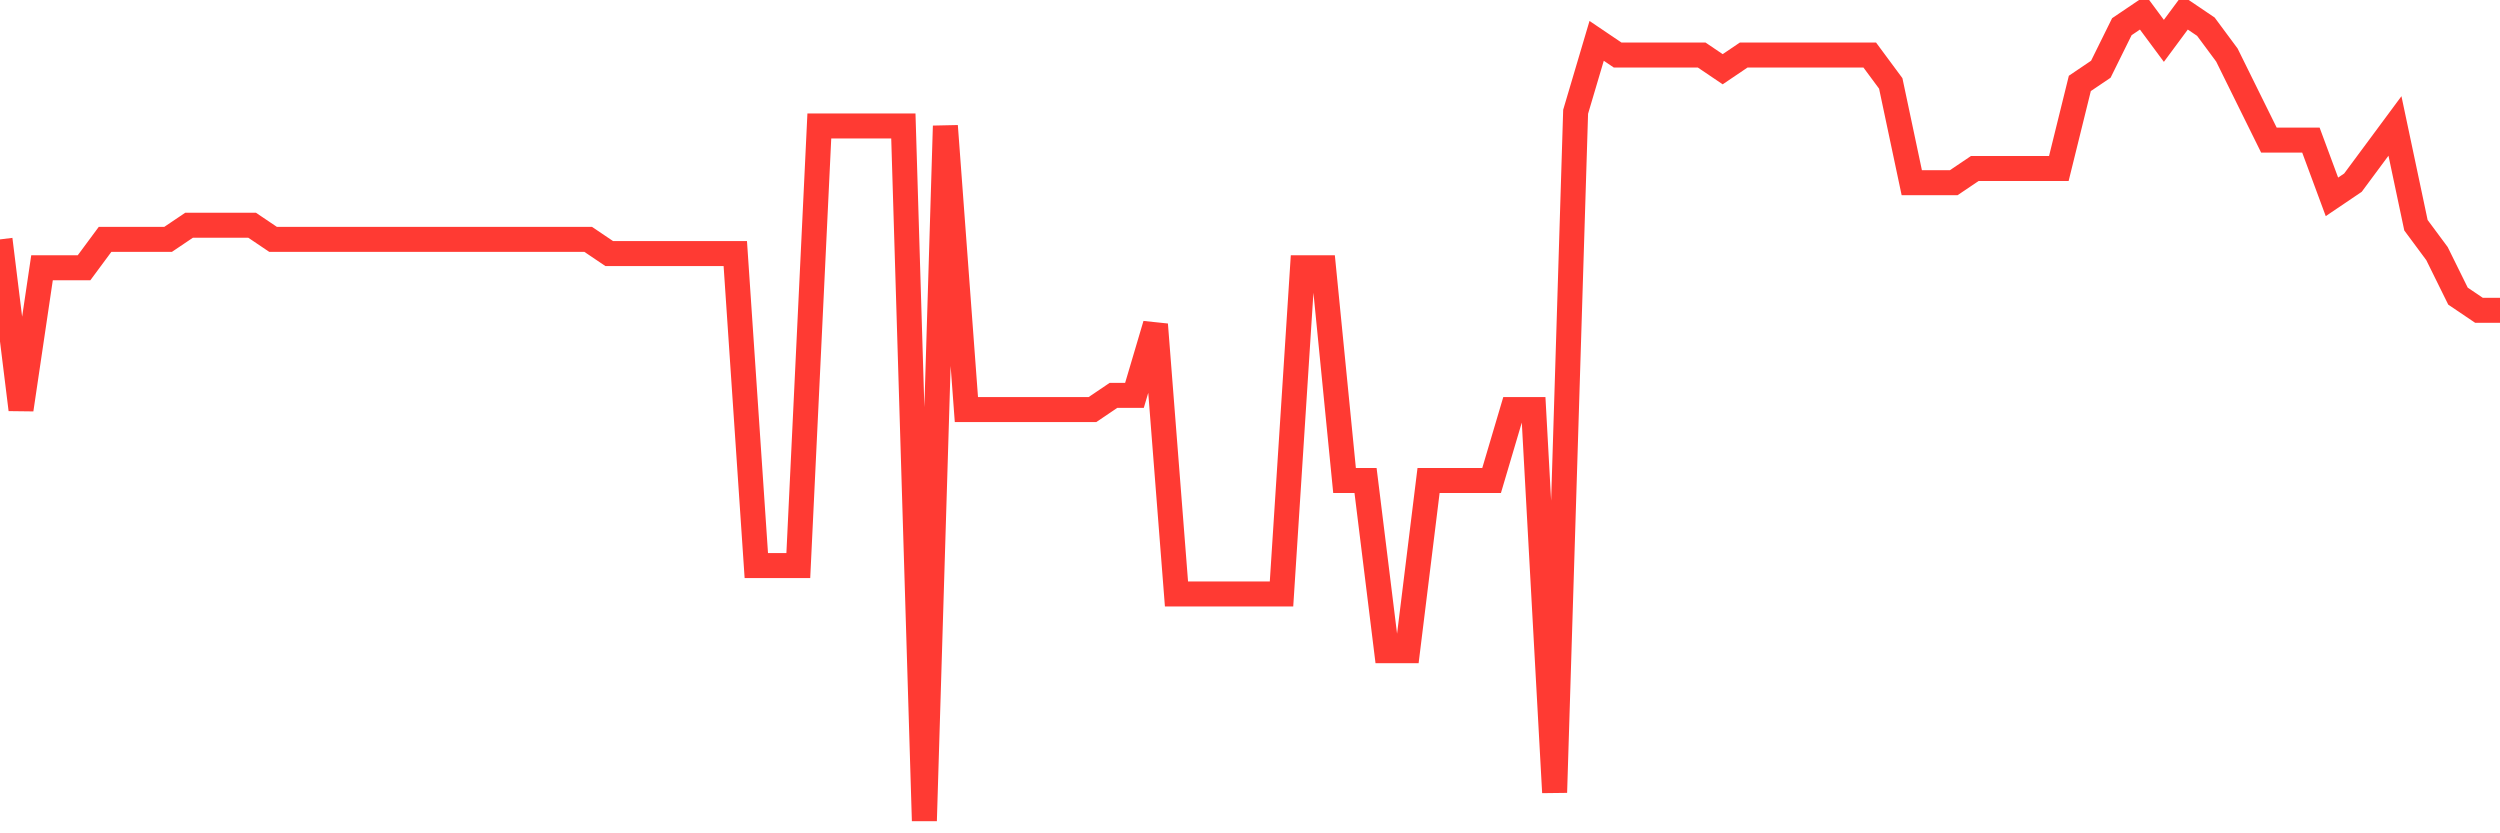 <svg
  xmlns="http://www.w3.org/2000/svg"
  xmlns:xlink="http://www.w3.org/1999/xlink"
  width="120"
  height="40"
  viewBox="0 0 120 40"
  preserveAspectRatio="none"
>
  <polyline
    points="0,11.491 1.008,19.66 2.017,12.853 3.025,12.853 4.034,12.853 5.042,11.491 6.05,11.491 7.059,11.491 8.067,11.491 9.076,10.811 10.084,10.811 11.092,10.811 12.101,10.811 13.109,11.491 14.118,11.491 15.126,11.491 16.134,11.491 17.143,11.491 18.151,11.491 19.16,11.491 20.168,11.491 21.176,11.491 22.185,11.491 23.193,11.491 24.202,11.491 25.21,11.491 26.218,11.491 27.227,11.491 28.235,11.491 29.244,12.172 30.252,12.172 31.261,12.172 32.269,12.172 33.277,12.172 34.286,12.172 35.294,12.172 36.303,27.147 37.311,27.147 38.319,27.147 39.328,6.046 40.336,6.046 41.345,6.046 42.353,6.046 43.361,6.046 44.37,39.4 45.378,6.046 46.387,19.66 47.395,19.66 48.403,19.66 49.412,19.66 50.42,19.66 51.429,19.66 52.437,19.66 53.445,18.979 54.454,18.979 55.462,15.575 56.471,28.509 57.479,28.509 58.487,28.509 59.496,28.509 60.504,28.509 61.513,28.509 62.521,12.853 63.529,12.853 64.538,23.063 65.546,23.063 66.555,31.232 67.563,31.232 68.571,23.063 69.58,23.063 70.588,23.063 71.597,23.063 72.605,19.66 73.613,19.66 74.622,38.039 75.63,5.365 76.639,1.961 77.647,2.642 78.655,2.642 79.664,2.642 80.672,2.642 81.681,2.642 82.689,3.323 83.697,2.642 84.706,2.642 85.714,2.642 86.723,2.642 87.731,2.642 88.739,2.642 89.748,2.642 90.756,4.004 91.765,8.768 92.773,8.768 93.782,8.768 94.79,8.088 95.798,8.088 96.807,8.088 97.815,8.088 98.824,8.088 99.832,4.004 100.84,3.323 101.849,1.281 102.857,0.6 103.866,1.961 104.874,0.6 105.882,1.281 106.891,2.642 107.899,4.684 108.908,6.726 109.916,6.726 110.924,6.726 111.933,9.449 112.941,8.768 113.95,7.407 114.958,6.046 115.966,10.811 116.975,12.172 117.983,14.214 118.992,14.895 120,14.895"
    fill="none"
    stroke="#ff3a33"
    stroke-width="1.2"
  >
  </polyline>
</svg>